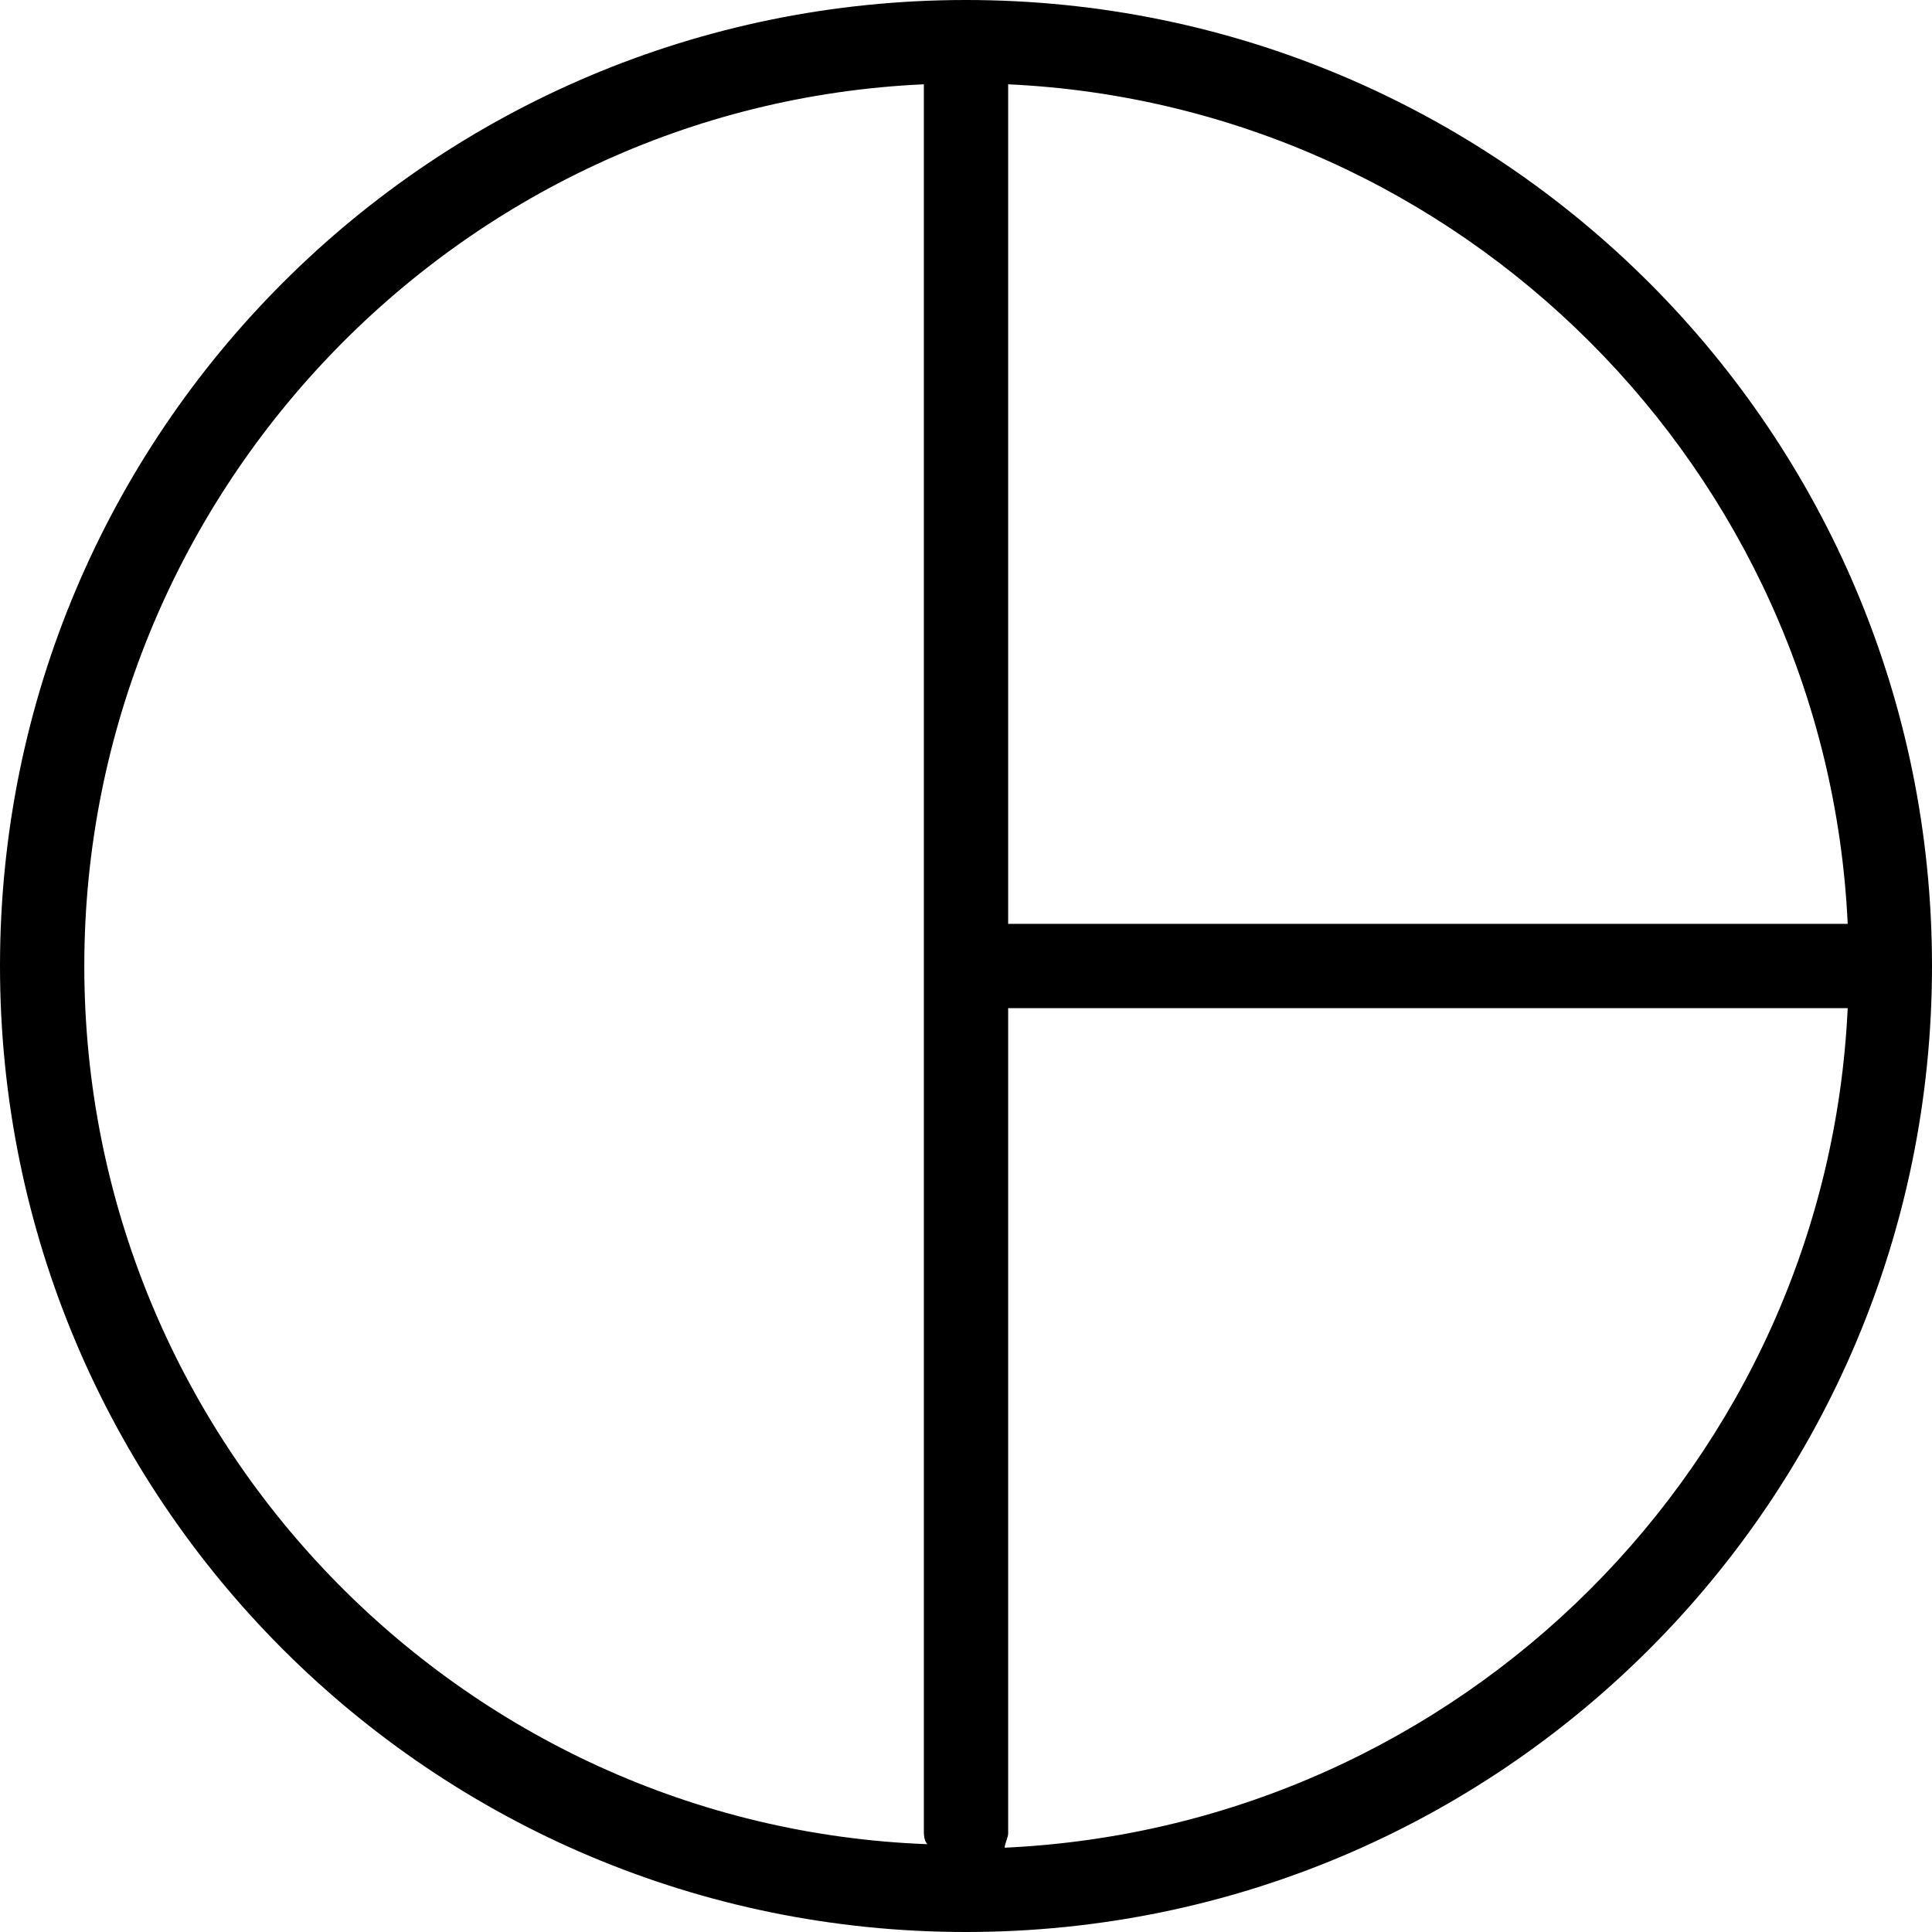 <?xml version="1.0" encoding="utf-8"?>
<!-- Generator: Adobe Illustrator 27.7.0, SVG Export Plug-In . SVG Version: 6.00 Build 0)  -->
<svg version="1.1" id="Layer_1" xmlns="http://www.w3.org/2000/svg" xmlns:xlink="http://www.w3.org/1999/xlink" x="0px" y="0px"
	 viewBox="0 0 55 55" style="enable-background:new 0 0 55 55;" xml:space="preserve">
<path d="M55,27.5C55,12.3,42.7,0,27.5,0h0h0c0,0,0,0,0,0C12.3,0,0,12.3,0,27.5C0,42.7,12.3,55,27.5,55C42.7,55,55,42.7,55,27.5
	C55,27.5,55,27.5,55,27.5C55,27.5,55,27.5,55,27.5z M52.6,26.3H28.7V2.4C41.6,3,52,13.4,52.6,26.3z M2.4,27.5
	C2.4,14.1,13,3,26.3,2.4v25.1c0,0,0,0.1,0,0.1v24.5c0,0.1,0,0.3,0.1,0.4C13.1,52,2.4,41,2.4,27.5z M28.6,52.6c0-0.1,0.1-0.3,0.1-0.4
	V28.7h23.9C52,41.6,41.6,52,28.6,52.6z"/>
</svg>
